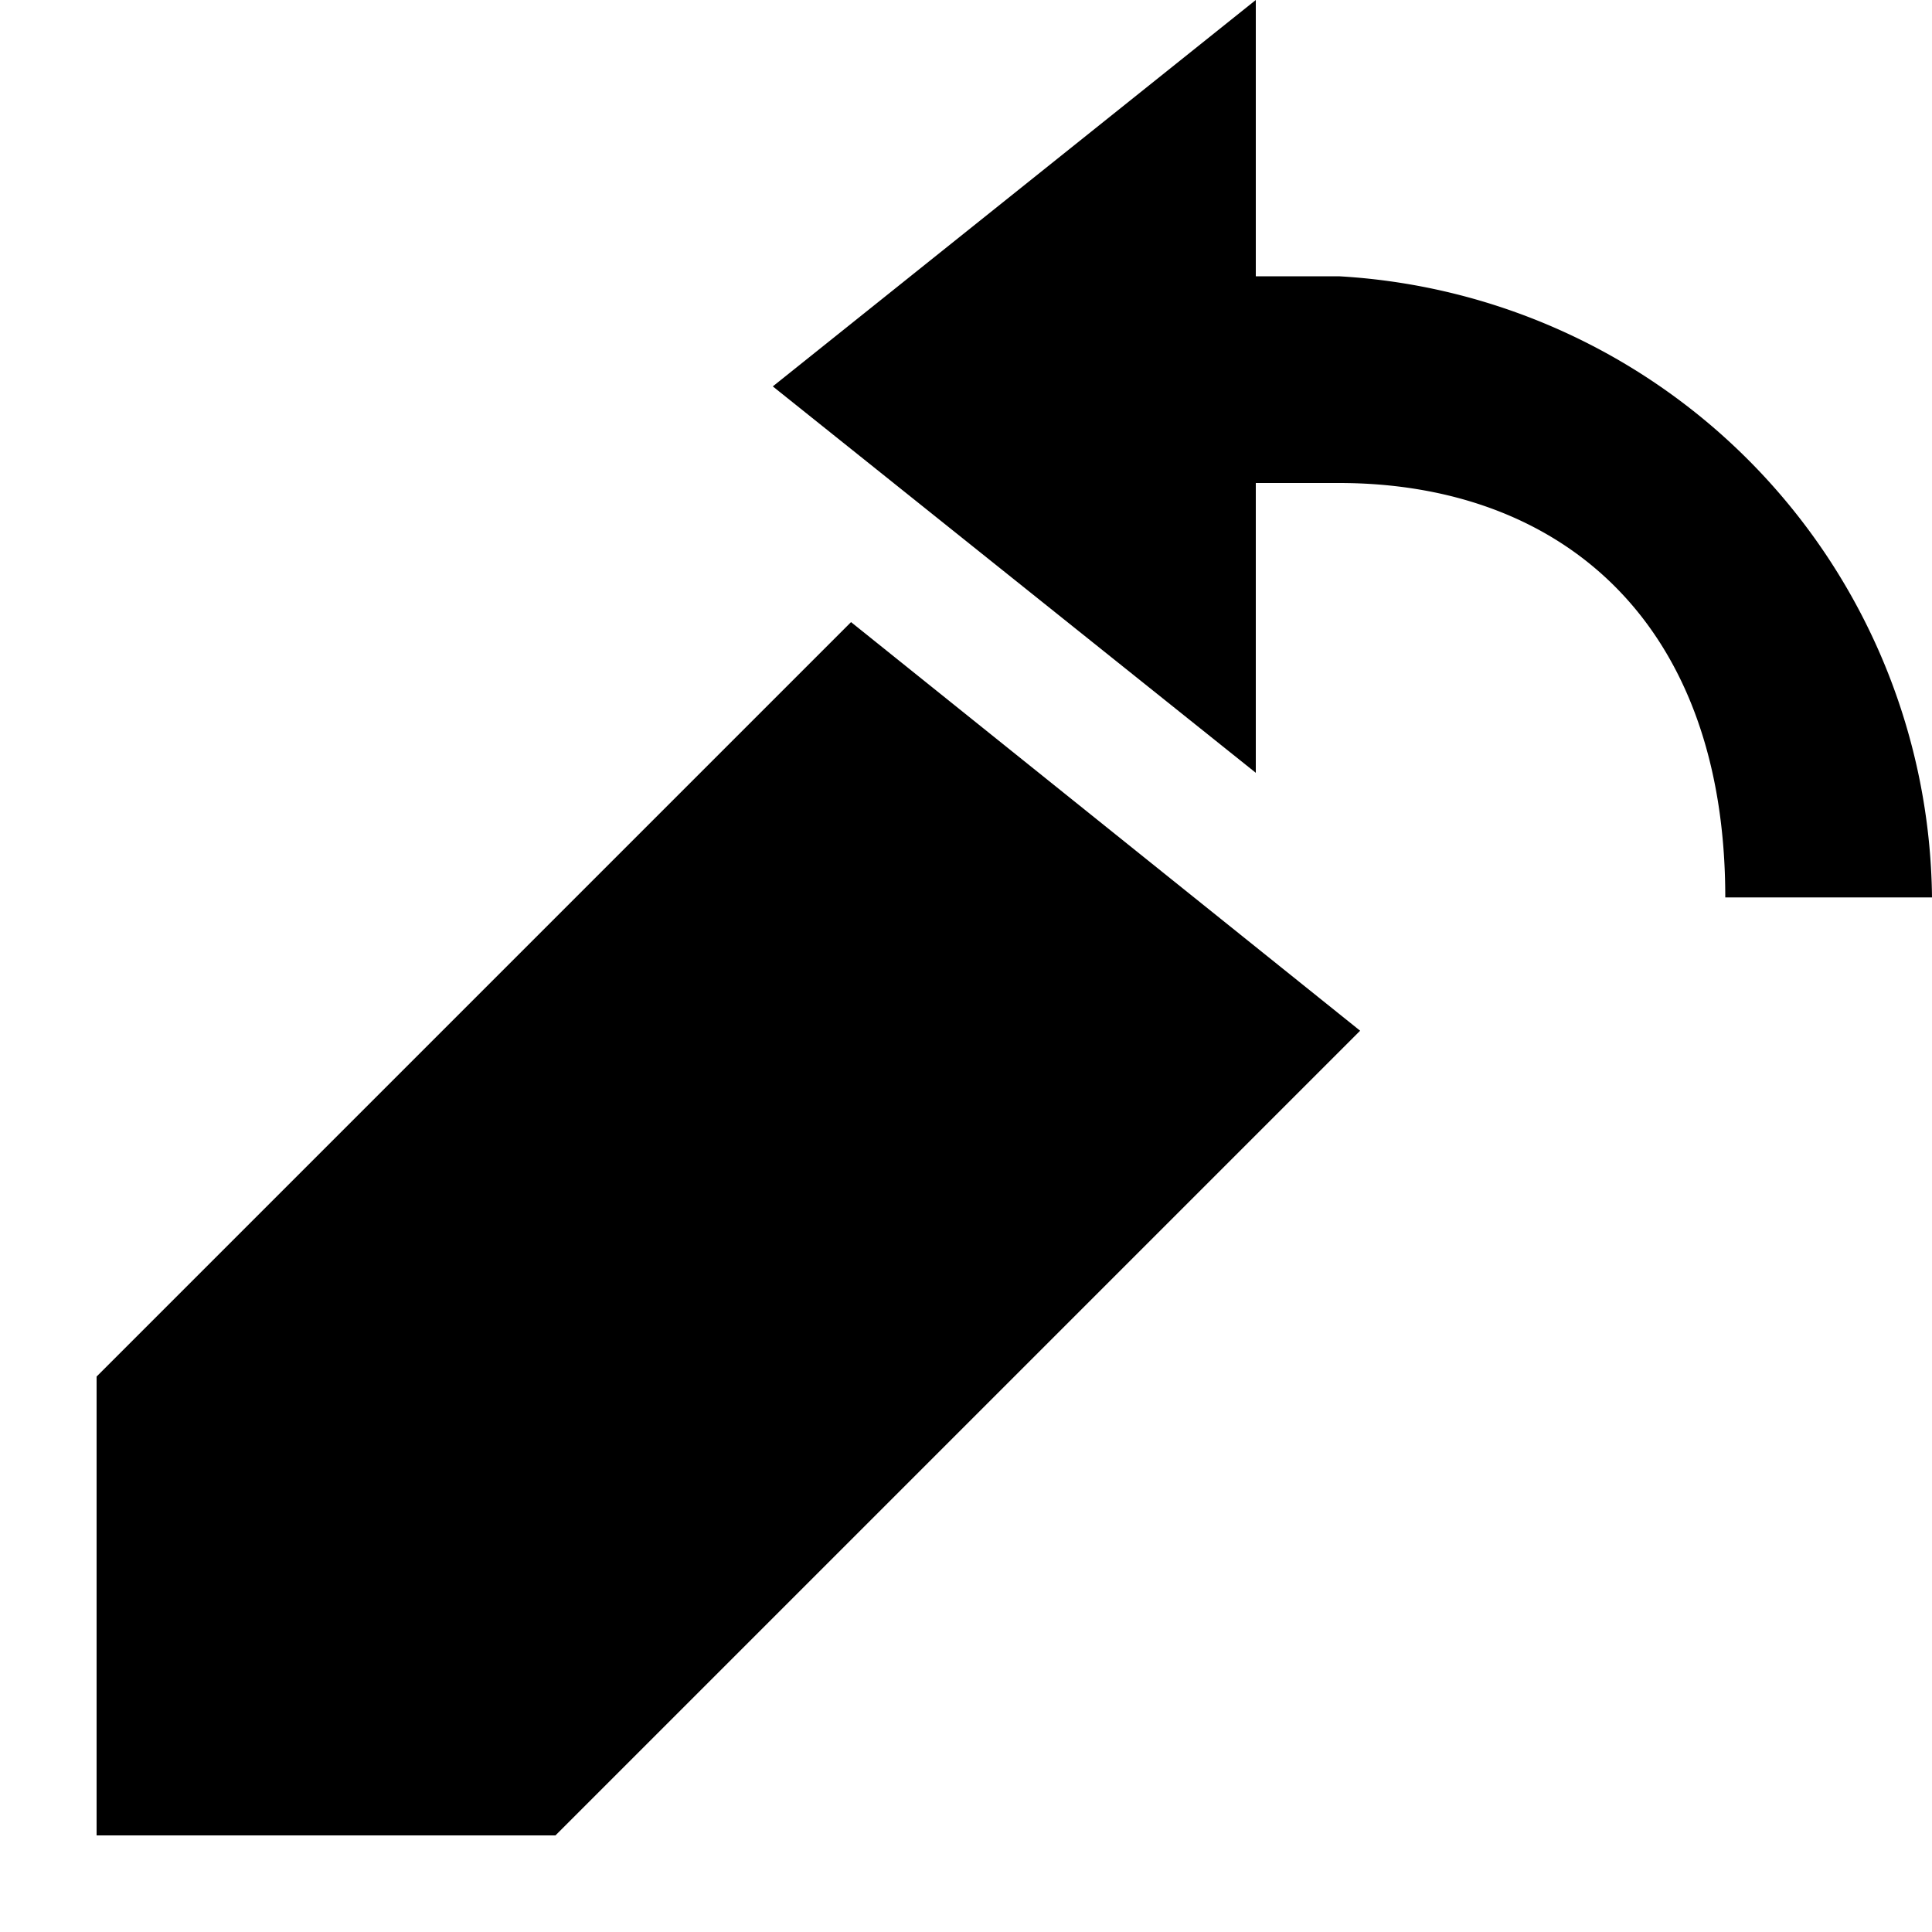 <?xml version="1.0" encoding="UTF-8"?><svg xmlns="http://www.w3.org/2000/svg" width="20" height="20" viewBox="0 0 20 20"><title>undo edit</title><path d="M1 14.25V19h4.75l8.33-8.33-5.27-4.23zM13 2.86V0L8 4l5 4V5h.86c2.29 0 4 1.43 4 4.29H20a6.51 6.51 0 0 0-6.14-6.43z"/></svg>